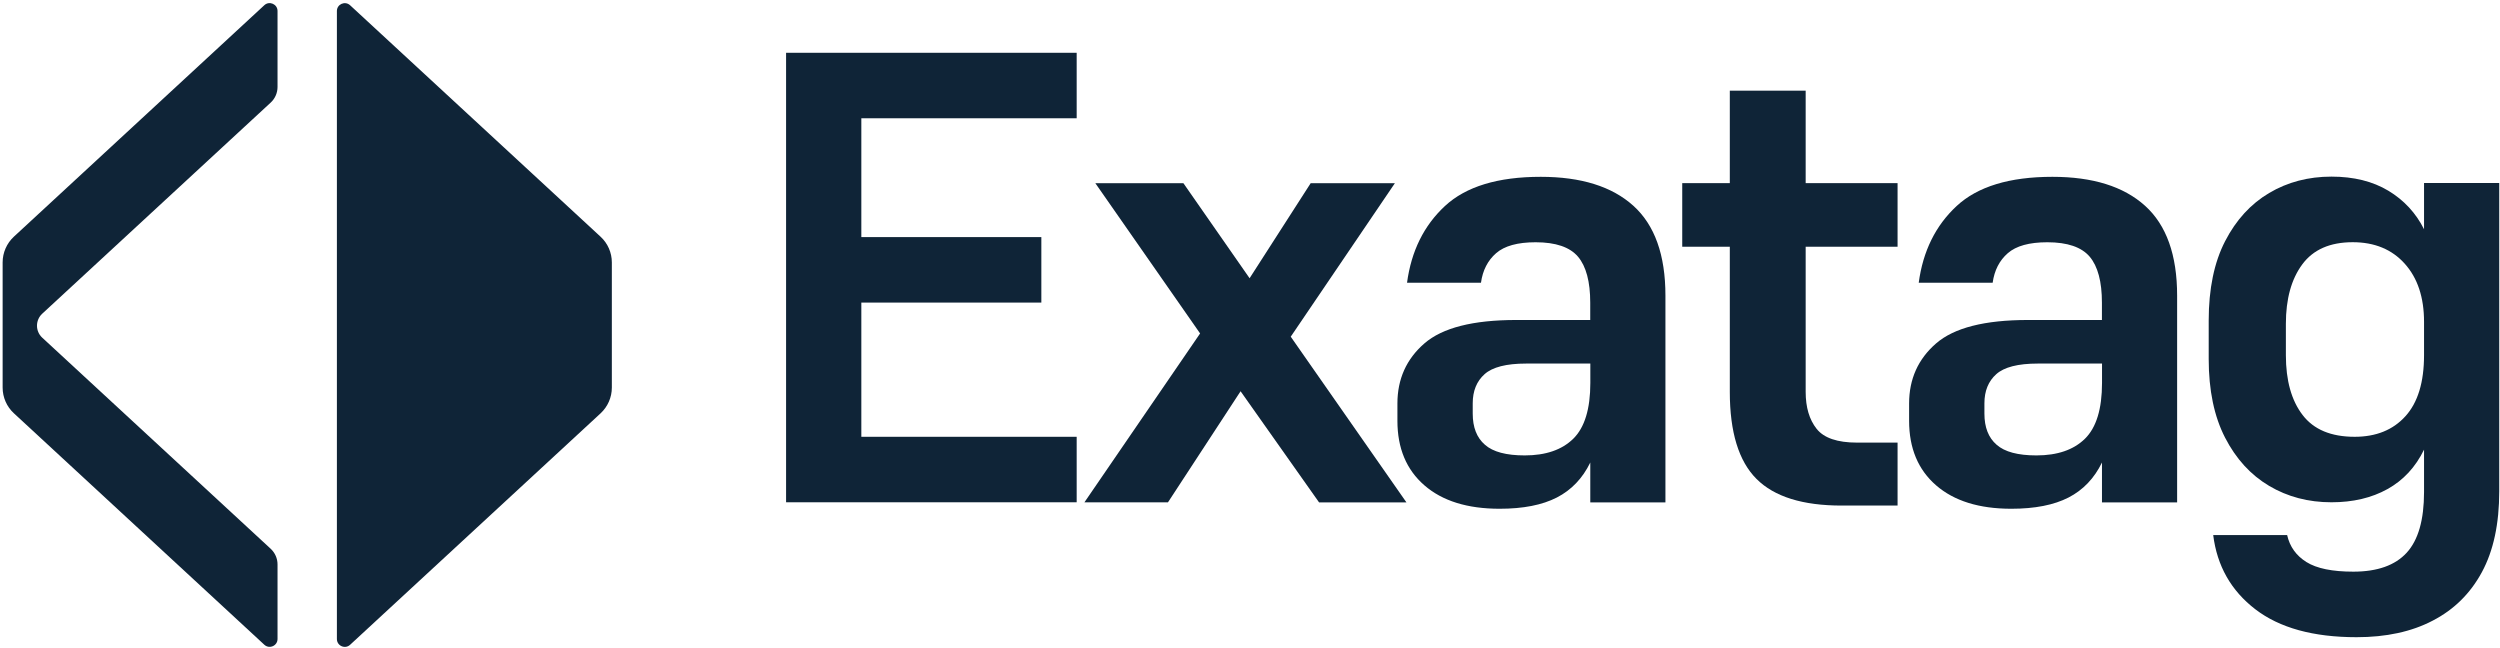 <svg width="494" height="128" viewBox="0 0 494 128" fill="none" xmlns="http://www.w3.org/2000/svg">
<path d="M155.33 99.26V10.43H212.75V23.37H170.2V46.85H205.77V59.79H170.2V86.31H212.75V99.25H155.33V99.26Z" fill="#0F2437"/>
<path d="M260.64 99.26L245.14 77.31L230.79 99.26H214.28L237.14 65.89L216.44 36.2H233.84L246.92 54.98L258.99 36.2H275.63L255.05 66.53L277.91 99.27H260.64V99.26Z" fill="#0F2437"/>
<path d="M314.24 99.26V91.39C312.72 94.52 310.51 96.83 307.63 98.31C304.75 99.79 300.98 100.53 296.32 100.53C289.97 100.53 285.01 98.99 281.46 95.9C277.9 92.81 276.13 88.56 276.13 83.15V79.72C276.13 74.9 277.91 70.94 281.46 67.86C285.02 64.77 291.07 63.23 299.62 63.23H314.23V59.8C314.23 55.66 313.42 52.63 311.82 50.73C310.21 48.83 307.42 47.87 303.44 47.87C299.88 47.87 297.28 48.59 295.63 50.03C293.98 51.47 292.98 53.41 292.64 55.87H278.03C278.87 49.61 281.37 44.56 285.52 40.71C289.67 36.86 295.98 34.94 304.45 34.94C312.41 34.94 318.51 36.84 322.74 40.65C326.97 44.46 329.09 50.38 329.09 58.42V99.28H314.24V99.26ZM301.29 89.99C305.44 89.99 308.64 88.89 310.88 86.69C313.12 84.49 314.25 80.81 314.25 75.65V71.84H301.55C297.65 71.84 294.92 72.54 293.36 73.93C291.79 75.33 291.01 77.25 291.01 79.7V81.73C291.01 84.44 291.81 86.49 293.42 87.88C295.02 89.3 297.64 89.99 301.29 89.99Z" fill="#0F2437"/>
<path d="M374.96 87.46V99.9H363.91C356.2 99.9 350.59 98.15 347.08 94.63C343.57 91.12 341.81 85.39 341.81 77.43V48.75H332.41V36.19H341.81V17.92H356.8V36.19H374.96V48.75H356.8V77.43C356.8 80.48 357.52 82.91 358.96 84.73C360.4 86.55 363.07 87.46 366.96 87.46H374.96Z" fill="#0F2437"/>
<path d="M415.35 99.26V91.39C413.83 94.52 411.62 96.83 408.74 98.31C405.86 99.79 402.09 100.53 397.43 100.53C391.08 100.53 386.13 98.99 382.57 95.9C379.01 92.81 377.24 88.56 377.24 83.15V79.72C377.24 74.9 379.02 70.94 382.57 67.86C386.13 64.77 392.18 63.23 400.73 63.23H415.34V59.8C415.34 55.66 414.53 52.63 412.93 50.73C411.32 48.83 408.53 47.87 404.55 47.87C400.99 47.87 398.39 48.59 396.74 50.03C395.09 51.47 394.09 53.41 393.75 55.87H379.14C379.98 49.61 382.48 44.56 386.63 40.71C390.78 36.86 397.09 34.94 405.56 34.94C413.52 34.94 419.62 36.84 423.85 40.65C428.08 44.46 430.2 50.38 430.2 58.42V99.28H415.35V99.26ZM402.4 89.99C406.55 89.99 409.75 88.89 411.99 86.69C414.23 84.49 415.36 80.81 415.36 75.65V71.84H402.66C398.76 71.84 396.03 72.54 394.47 73.93C392.9 75.33 392.12 77.25 392.12 79.7V81.73C392.12 84.44 392.92 86.49 394.53 87.88C396.13 89.3 398.76 89.99 402.4 89.99Z" fill="#0F2437"/>
<path d="M465.66 125.91C457.11 125.91 450.44 124.07 445.65 120.39C440.86 116.71 438.09 111.82 437.33 105.73H451.94C452.45 108.01 453.72 109.79 455.75 111.06C457.78 112.33 460.87 112.96 465.02 112.96C469.76 112.96 473.28 111.71 475.56 109.22C477.85 106.72 478.99 102.73 478.99 97.23V88.85C477.3 92.32 474.88 94.92 471.75 96.65C468.62 98.39 464.93 99.25 460.7 99.25C456.13 99.25 452.02 98.17 448.38 96.01C444.74 93.85 441.84 90.68 439.68 86.49C437.52 82.3 436.44 77.12 436.44 70.94V63.33C436.44 57.07 437.52 51.85 439.68 47.66C441.84 43.47 444.74 40.3 448.38 38.14C452.02 35.98 456.13 34.9 460.7 34.9C465.1 34.9 468.85 35.83 471.94 37.69C475.03 39.55 477.38 42.09 478.99 45.3V36.16H493.85V97.07C493.85 103.5 492.71 108.83 490.42 113.06C488.13 117.29 484.89 120.48 480.7 122.64C476.52 124.83 471.5 125.91 465.66 125.91ZM464.9 47.86C460.41 47.86 457.09 49.32 454.93 52.24C452.77 55.16 451.69 59.07 451.69 63.98V70.2C451.69 75.19 452.79 79.13 454.99 82C457.19 84.88 460.62 86.31 465.28 86.31C469.51 86.31 472.86 84.96 475.31 82.25C477.77 79.54 478.99 75.52 478.99 70.19V63.59C478.99 58.77 477.72 54.94 475.18 52.11C472.65 49.28 469.22 47.86 464.9 47.86Z" fill="#0F2437"/>
<path d="M120.9 51.86V76.59C120.9 78.52 120.09 80.36 118.68 81.67L69.18 127.41C68.19 128.33 66.57 127.62 66.57 126.27V2.18C66.57 0.83 68.18 0.12 69.18 1.04L118.68 46.78C120.1 48.09 120.9 49.93 120.9 51.86Z" fill="#0F2437"/>
<path d="M8.33 66.71L53.49 108.44C54.35 109.24 54.84 110.36 54.84 111.53V126.26C54.84 127.61 53.23 128.32 52.23 127.4L2.74 81.66C1.32 80.35 0.52 78.51 0.52 76.58V51.85C0.52 49.92 1.33 48.08 2.74 46.77L52.23 1.03C53.22 0.11 54.84 0.82 54.84 2.17V17.18C54.84 18.35 54.35 19.48 53.49 20.27L8.33 62C6.97 63.28 6.97 65.44 8.33 66.71Z" fill="#0F2437"/>
</svg>
